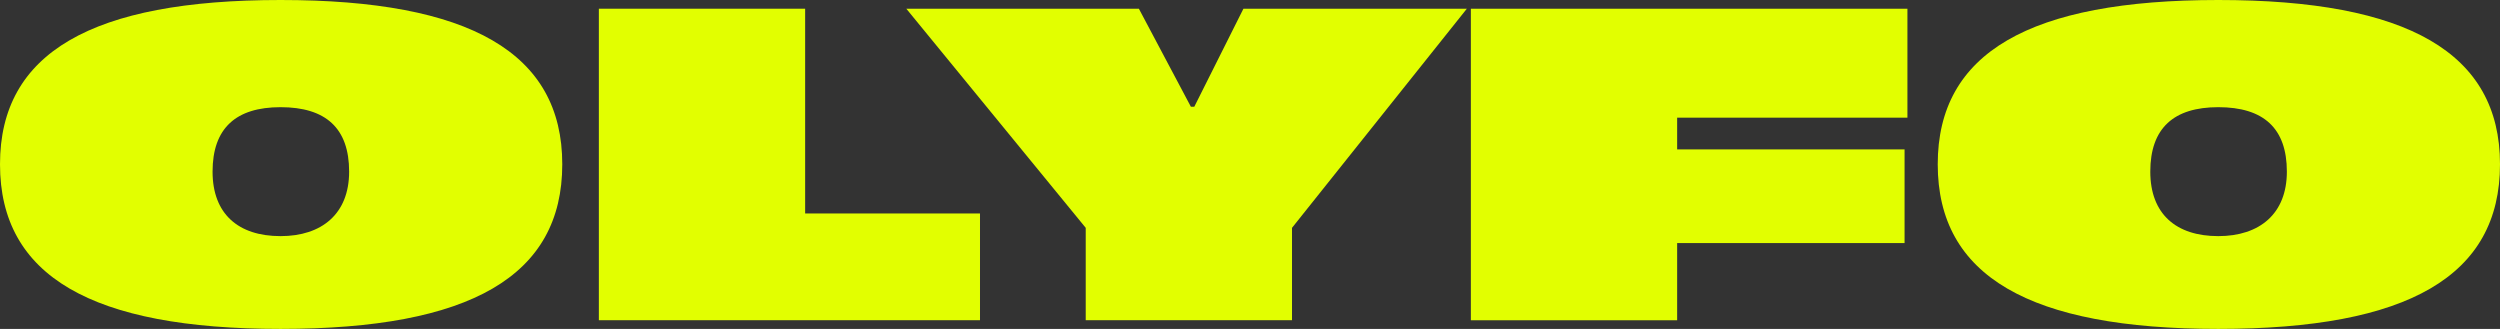 <svg xmlns="http://www.w3.org/2000/svg" xmlns:xlink="http://www.w3.org/1999/xlink" width="262.507" height="34.537" viewBox="0 0 262.507 34.537">
  <rect x="0" y="0" width="262.507" height="34.537" fill="#333333" stroke="none"/>
  <defs>
    <clipPath id="clip-path">
      <rect id="Rechteck_1924" data-name="Rechteck 1924" width="262.507" height="34.537" fill="#e2ff00"/>
    </clipPath>
  </defs>
  <g id="Olyfo_logo" data-name="Olyfo logo" transform="translate(0 0)">
    <g id="Gruppe_2772" data-name="Gruppe 2772" transform="translate(0 0)" clip-path="url(#clip-path)">
      <path id="Pfad_9097" data-name="Pfad 9097" d="M0,17.246C0,5.535,9.66,0,29.46,0,49.32,0,59.04,5.535,59.04,17.246c0,11.756-9.66,17.291-29.58,17.291C9.66,34.537,0,29,0,17.246m36.66.778c0-4.575-2.46-6.77-7.2-6.77-4.68,0-7.14,2.2-7.14,6.77,0,4.437,2.7,6.77,7.14,6.77,4.32,0,7.2-2.333,7.2-6.77" transform="translate(0 0)" fill="#e2ff00"/>
      <path id="Pfad_9098" data-name="Pfad 9098" d="M125.759,1.829h21.66v21.5h18.36V34.537h-40.02Z" transform="translate(-62.877 -0.914)" fill="#e2ff00"/>
      <path id="Pfad_9099" data-name="Pfad 9099" d="M209.16,24.839,190.32,1.829h24.42l5.46,10.292h.36l5.16-10.292h23.46L230.82,24.839v9.7H209.16Z" transform="translate(-95.156 -0.915)" fill="#e2ff00"/>
      <path id="Pfad_9100" data-name="Pfad 9100" d="M308.878,1.829h45.84V13.266h-24.18V16.6h23.88V26.44h-23.88v8.1h-21.66Z" transform="translate(-154.433 -0.914)" fill="#e2ff00"/>
      <path id="Pfad_9101" data-name="Pfad 9101" d="M406.917,17.246C406.917,5.535,416.577,0,436.377,0c19.86,0,29.58,5.535,29.58,17.246,0,11.756-9.66,17.291-29.58,17.291-19.8,0-29.46-5.535-29.46-17.291m36.66.778c0-4.575-2.46-6.77-7.2-6.77-4.68,0-7.14,2.2-7.14,6.77,0,4.437,2.7,6.77,7.14,6.77,4.32,0,7.2-2.333,7.2-6.77" transform="translate(-203.45 0)" fill="#e2ff00"/>
    </g>
  </g>
</svg>
